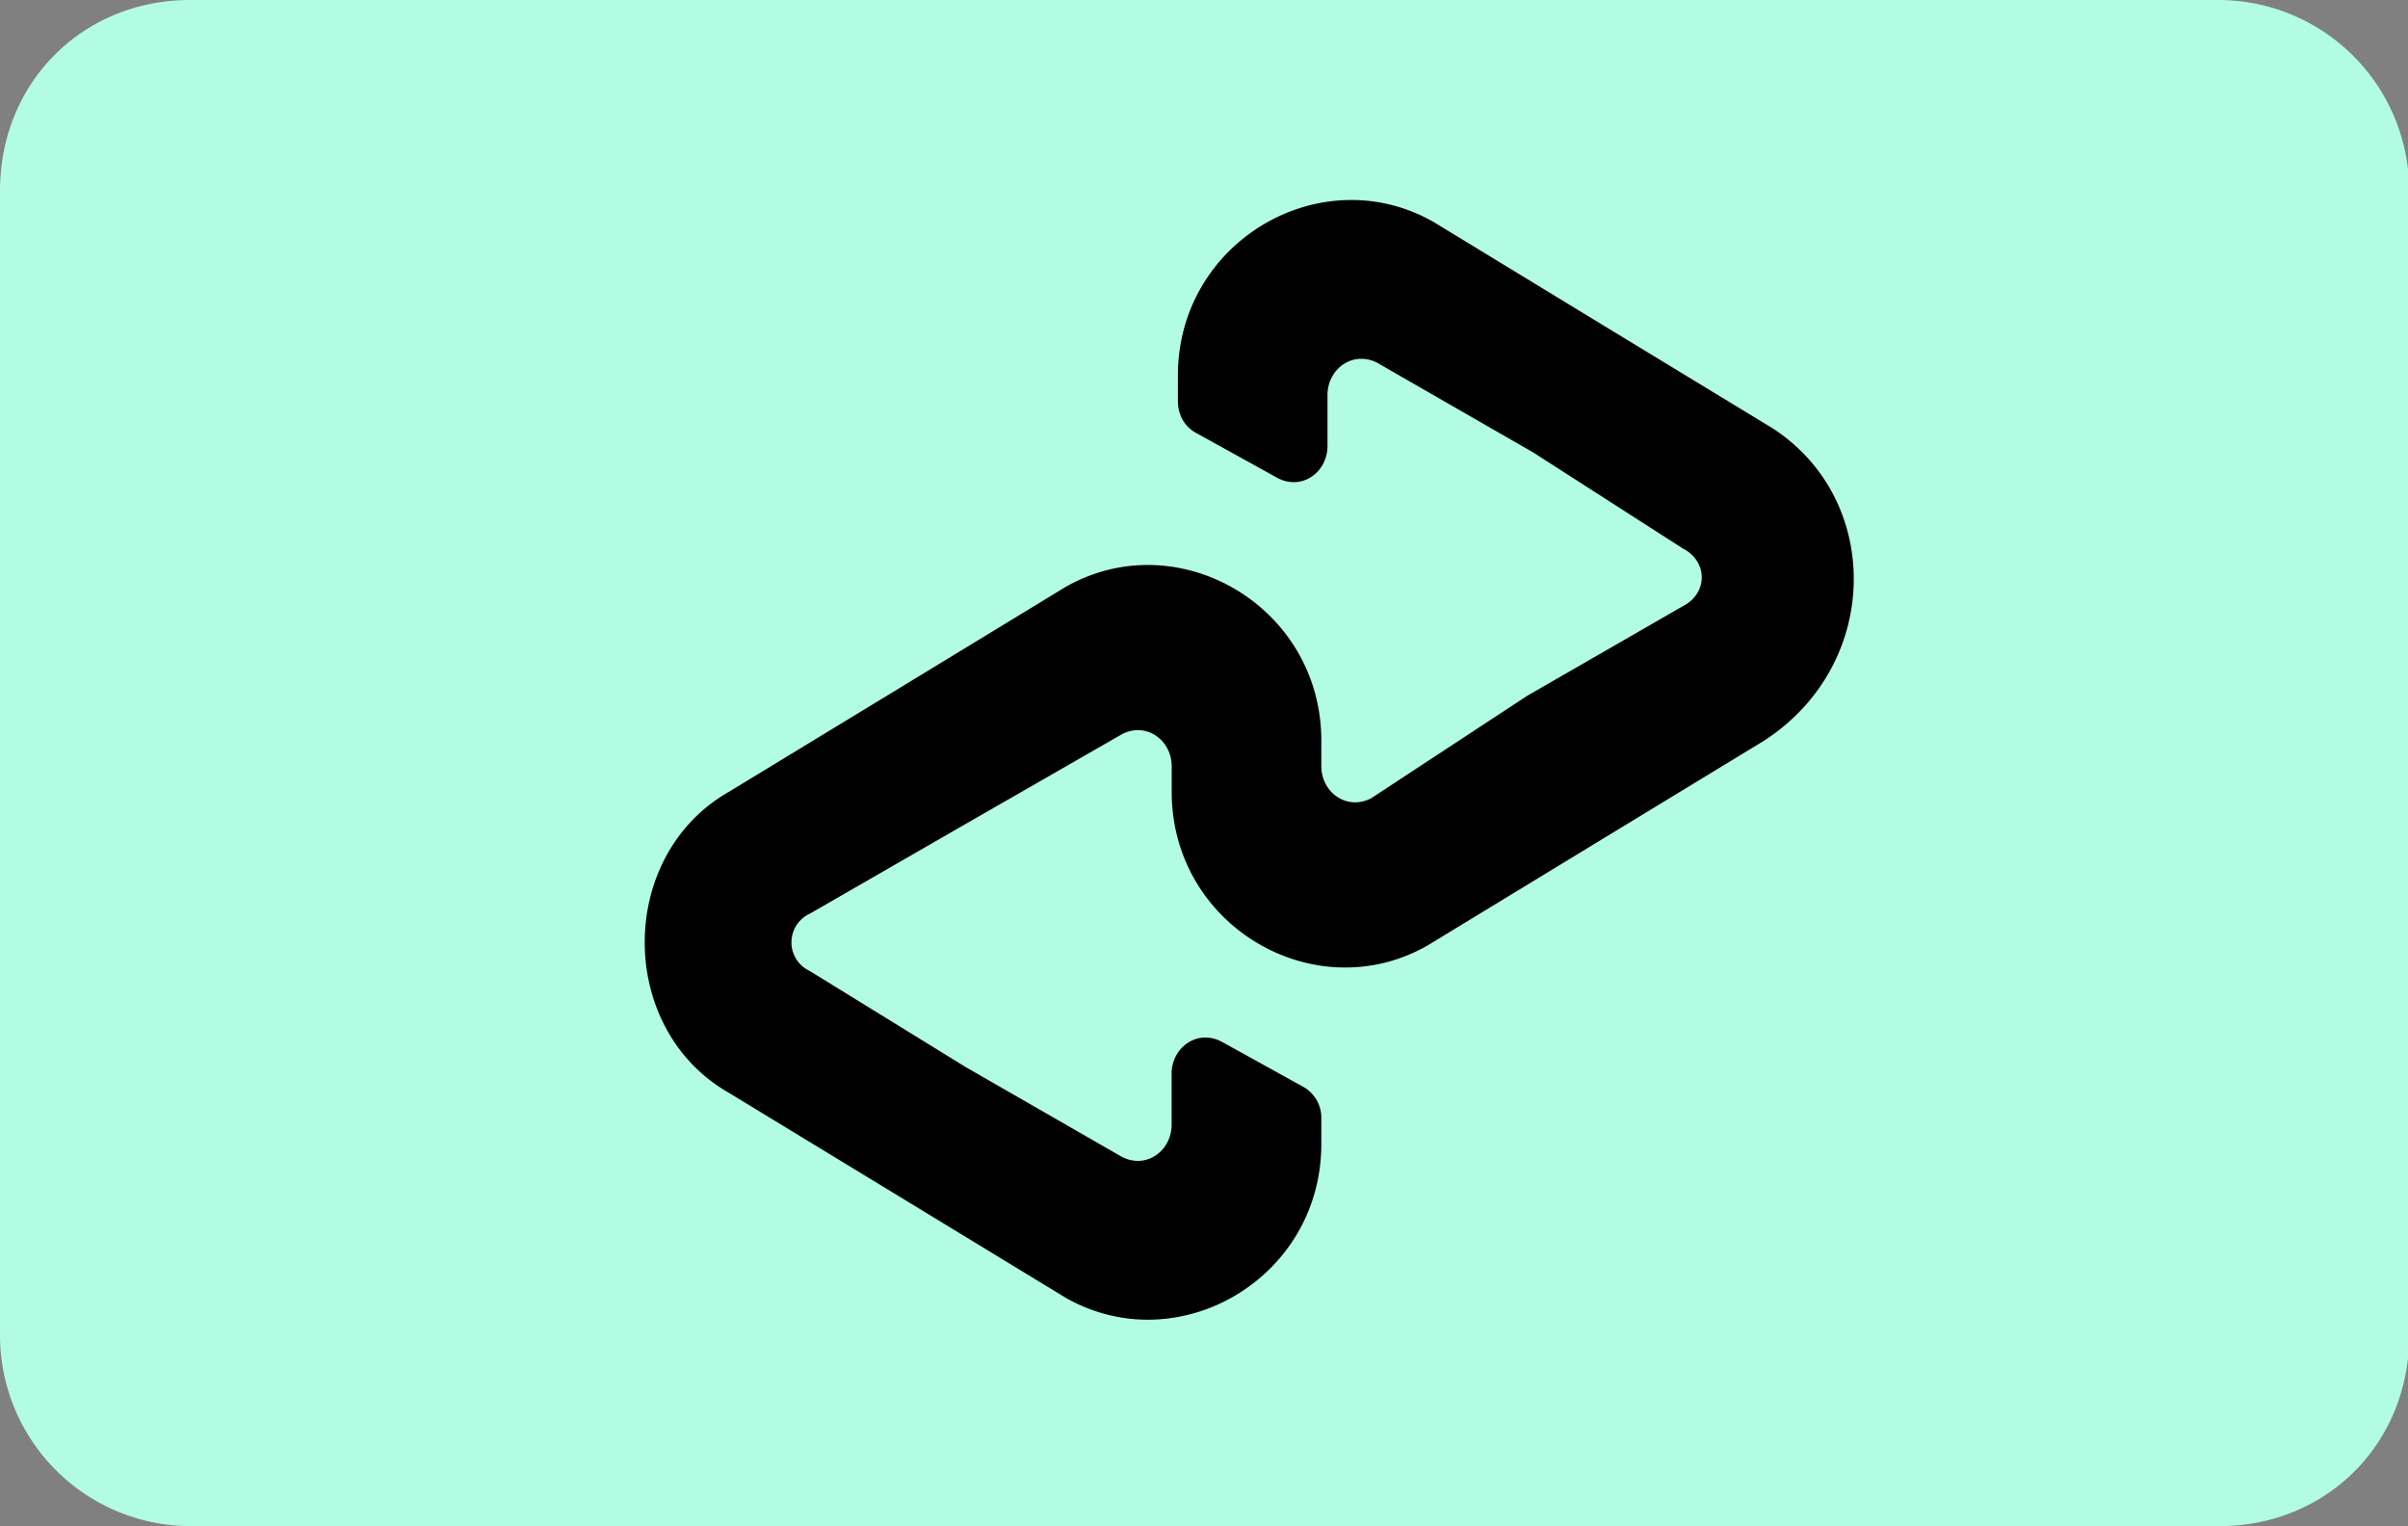 <?xml version="1.0" standalone="no"?><!DOCTYPE svg PUBLIC "-//W3C//DTD SVG 1.1//EN" "http://www.w3.org/Graphics/SVG/1.1/DTD/svg11.dtd"><svg t="1744022662353" class="icon" viewBox="0 0 1616 1024" version="1.1" xmlns="http://www.w3.org/2000/svg" p-id="3708" xmlns:xlink="http://www.w3.org/1999/xlink" width="315.625" height="200"><rect x="0" y="0" width="1616" height="1024" fill="#808080" stroke="none"/><path d="M1489.219 0H127.623C55.296 0 0 55.512 0 128v768A128.162 128.162 0 0 0 127.623 1024h1361.597C1561.546 1024 1616.842 968.488 1616.842 896V128A128.162 128.162 0 0 0 1489.219 0z" fill="#B2FCE4" p-id="3709"></path><path d="M1188.002 286.397L1075.038 217.735 962.021 148.911c-75.345-42.9-171.547 12.935-171.547 103.101v17.192c0 8.569 4.15 17.139 12.557 21.45l54.434 30.127c16.707 8.569 33.415-4.312 33.415-21.504v-34.331c0-17.192 16.815-30.073 33.523-21.45l104.556 60.093 100.46 64.458c16.815 8.623 16.815 30.073 0 38.643l-104.556 60.2-104.664 68.716c-16.761 8.569-33.469-4.312-33.469-21.504v-17.139c0-90.22-96.256-146.055-171.601-103.155l-112.963 68.77-113.017 68.716c-75.291 42.954-75.291 158.989 0 201.944l113.071 68.77 112.909 68.716c75.345 42.954 171.601-12.881 171.601-103.101v-17.139a23.714 23.714 0 0 0-12.557-21.504l-54.38-30.073c-16.761-8.623-33.523 4.312-33.523 21.45v34.331c0 17.192-16.707 30.073-33.415 21.504l-104.664-60.147-104.61-64.458a21.181 21.181 0 0 1 0-38.589l104.556-60.2 104.771-60.147c16.707-8.623 33.415 4.312 33.415 21.45v17.192c0 90.274 96.31 146.055 171.601 103.155l113.017-68.77 112.963-68.716c79.495-51.523 79.495-163.301 4.15-210.567z" fill="#000000" p-id="3710"></path></svg>